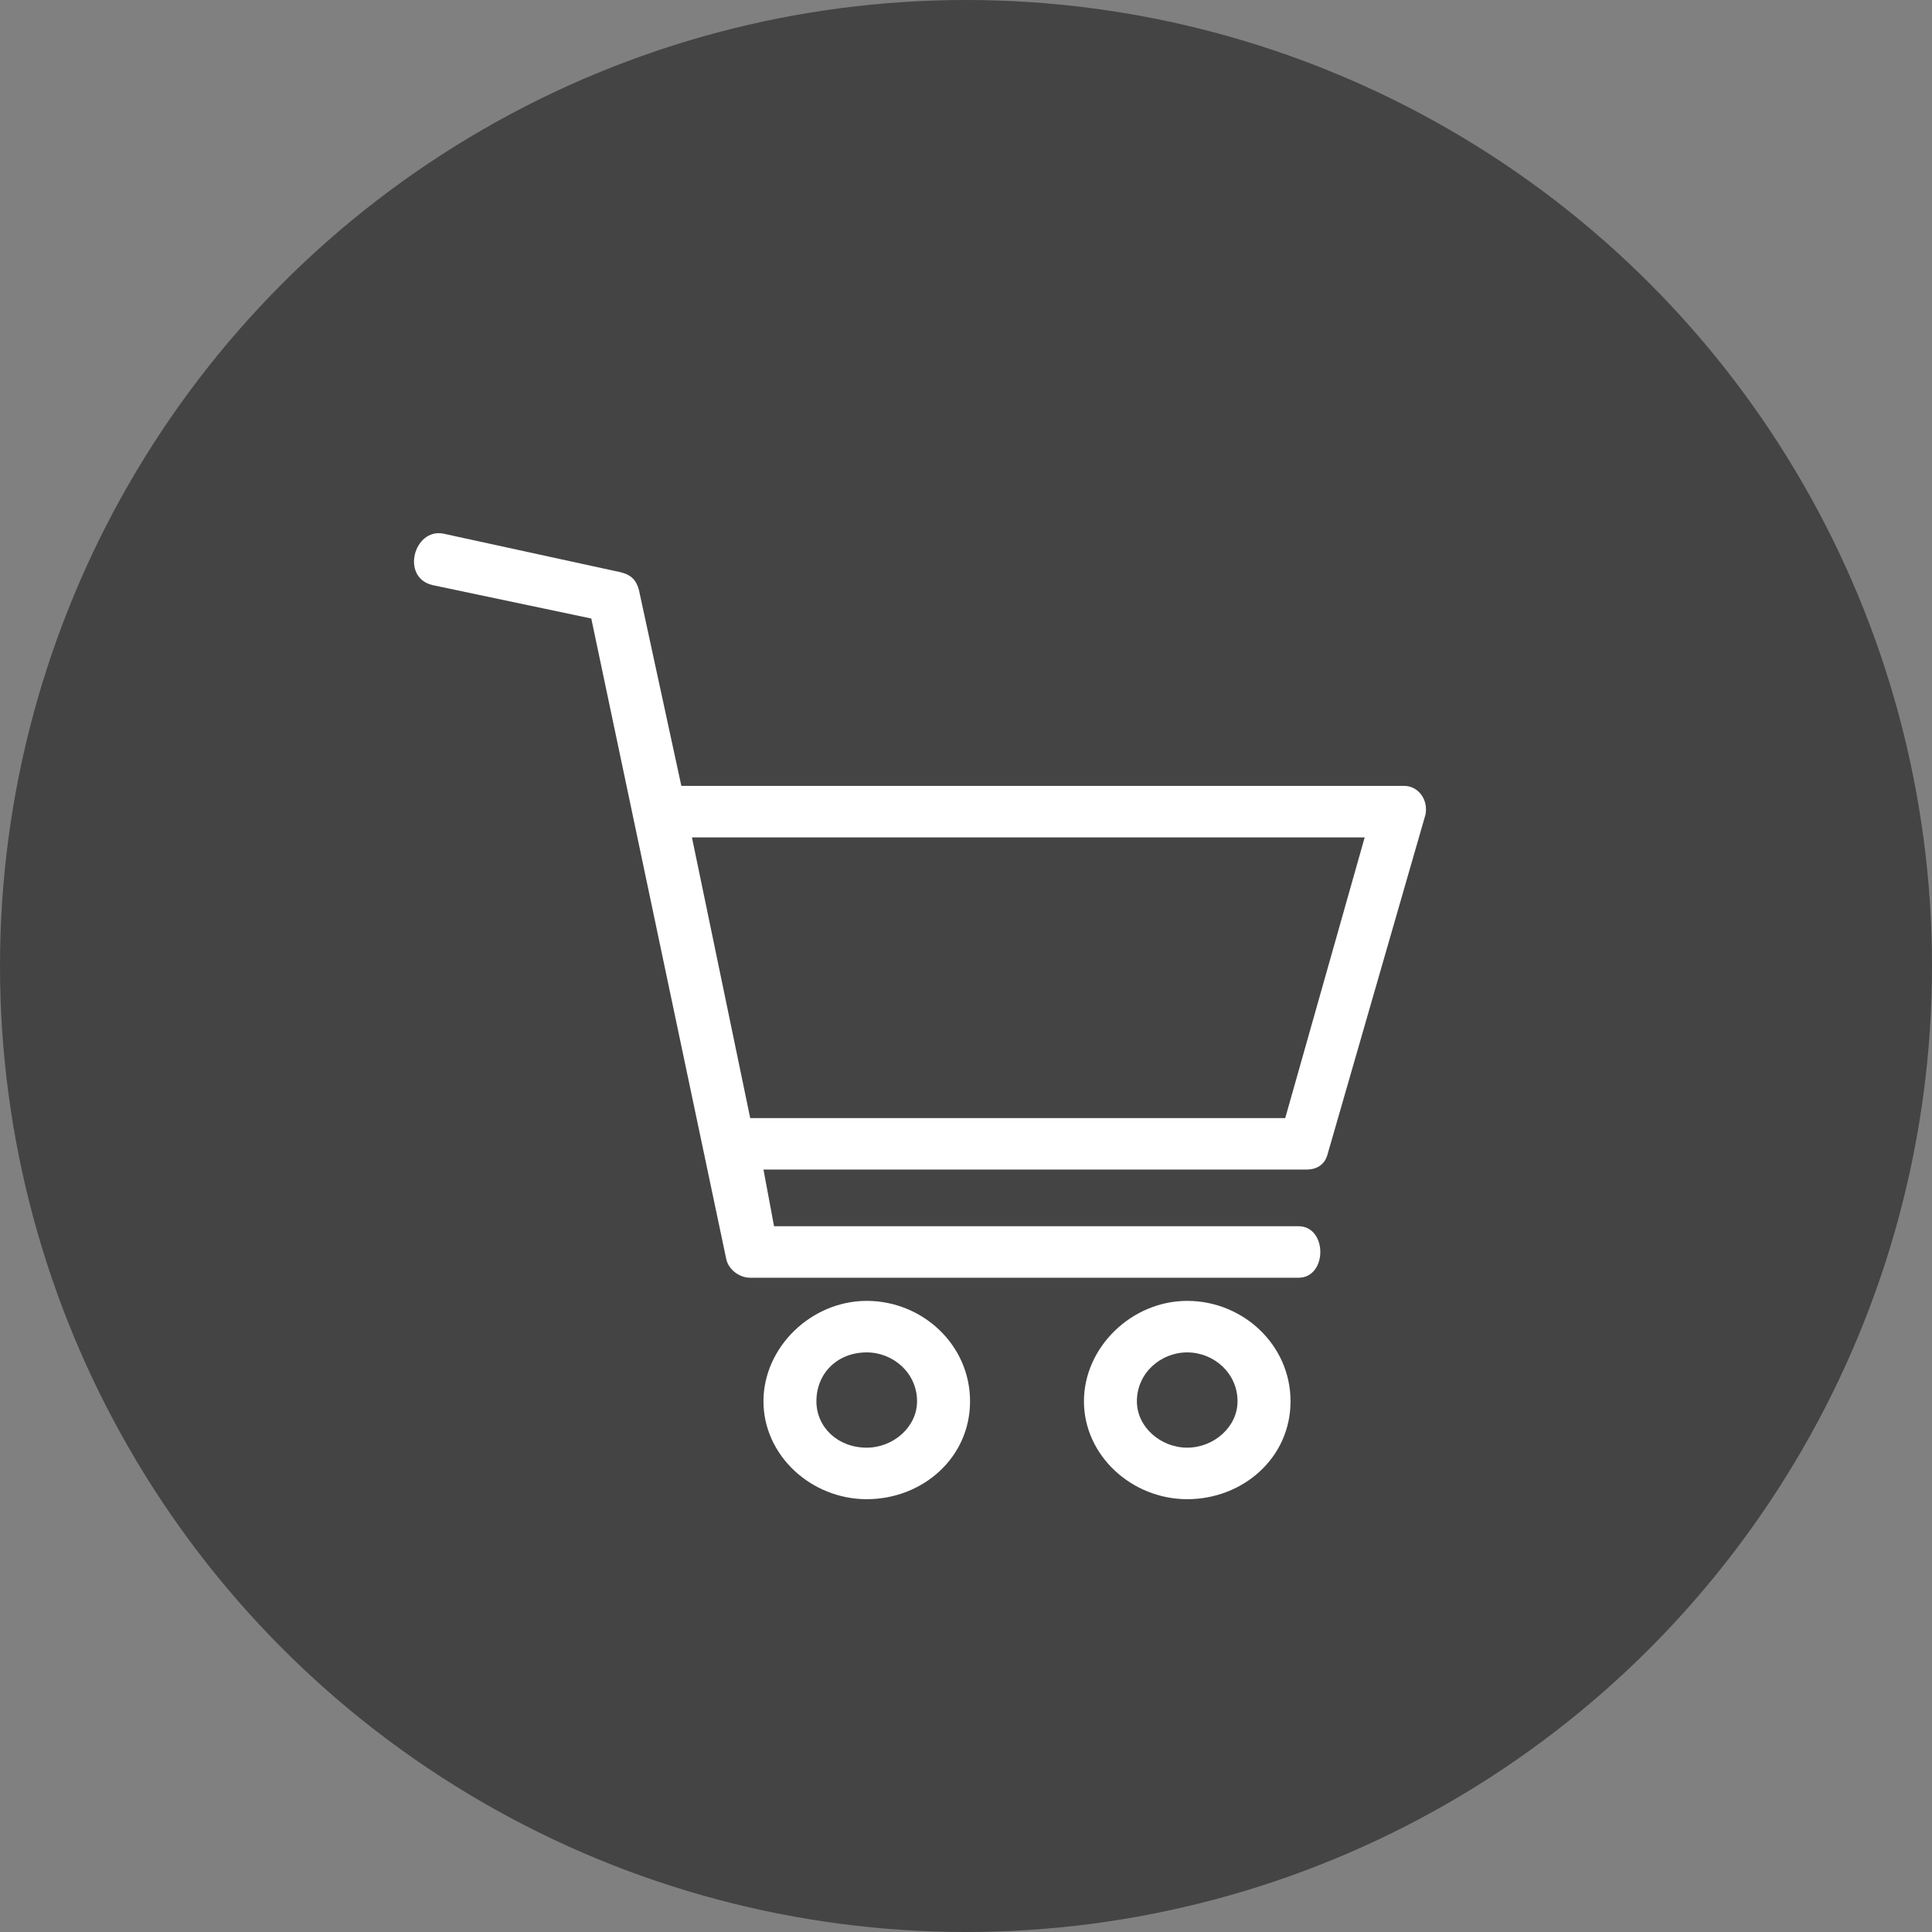 <svg width="42" height="42" viewBox="0 0 42 42" fill="none" xmlns="http://www.w3.org/2000/svg">
<rect x="0" y="0" width="42" height="42" fill="#808080" stroke="none"/>
<circle cx="21" cy="21" r="21" fill="#444444"/>
<path d="M18.842 28.28C20.051 28.28 21.088 29.232 21.088 30.463C21.088 31.695 20.051 32.591 18.842 32.591C17.633 32.591 16.597 31.639 16.597 30.463C16.597 29.288 17.633 28.28 18.842 28.28ZM18.842 29.4C18.209 29.4 17.748 29.848 17.748 30.463C17.748 31.023 18.209 31.471 18.842 31.471C19.418 31.471 19.936 31.023 19.936 30.463C19.936 29.848 19.418 29.4 18.842 29.4Z" fill="white"/>
<path d="M25.809 28.28C27.018 28.28 28.055 29.232 28.055 30.463C28.055 31.695 27.018 32.591 25.809 32.591C24.6 32.591 23.564 31.639 23.564 30.463C23.564 29.288 24.6 28.28 25.809 28.28ZM25.809 29.4C25.233 29.4 24.715 29.848 24.715 30.463C24.715 31.023 25.233 31.471 25.809 31.471C26.385 31.471 26.903 31.023 26.903 30.463C26.903 29.848 26.385 29.4 25.809 29.4Z" fill="white"/>
<path d="M9.63 11.599L13.488 12.439C13.718 12.495 13.833 12.607 13.891 12.831L14.812 17.085H30.53C30.818 17.085 31.049 17.365 30.991 17.701L28.861 25.09C28.803 25.314 28.631 25.425 28.4 25.425H16.597L16.827 26.657H28.227C28.861 26.657 28.861 27.777 28.227 27.777H16.309C16.079 27.777 15.848 27.609 15.791 27.385L12.854 13.446L9.4 12.719C8.709 12.551 8.997 11.487 9.63 11.599ZM15.042 18.204L16.309 24.306H27.94L29.667 18.204H15.042Z" fill="white"/>
</svg>

